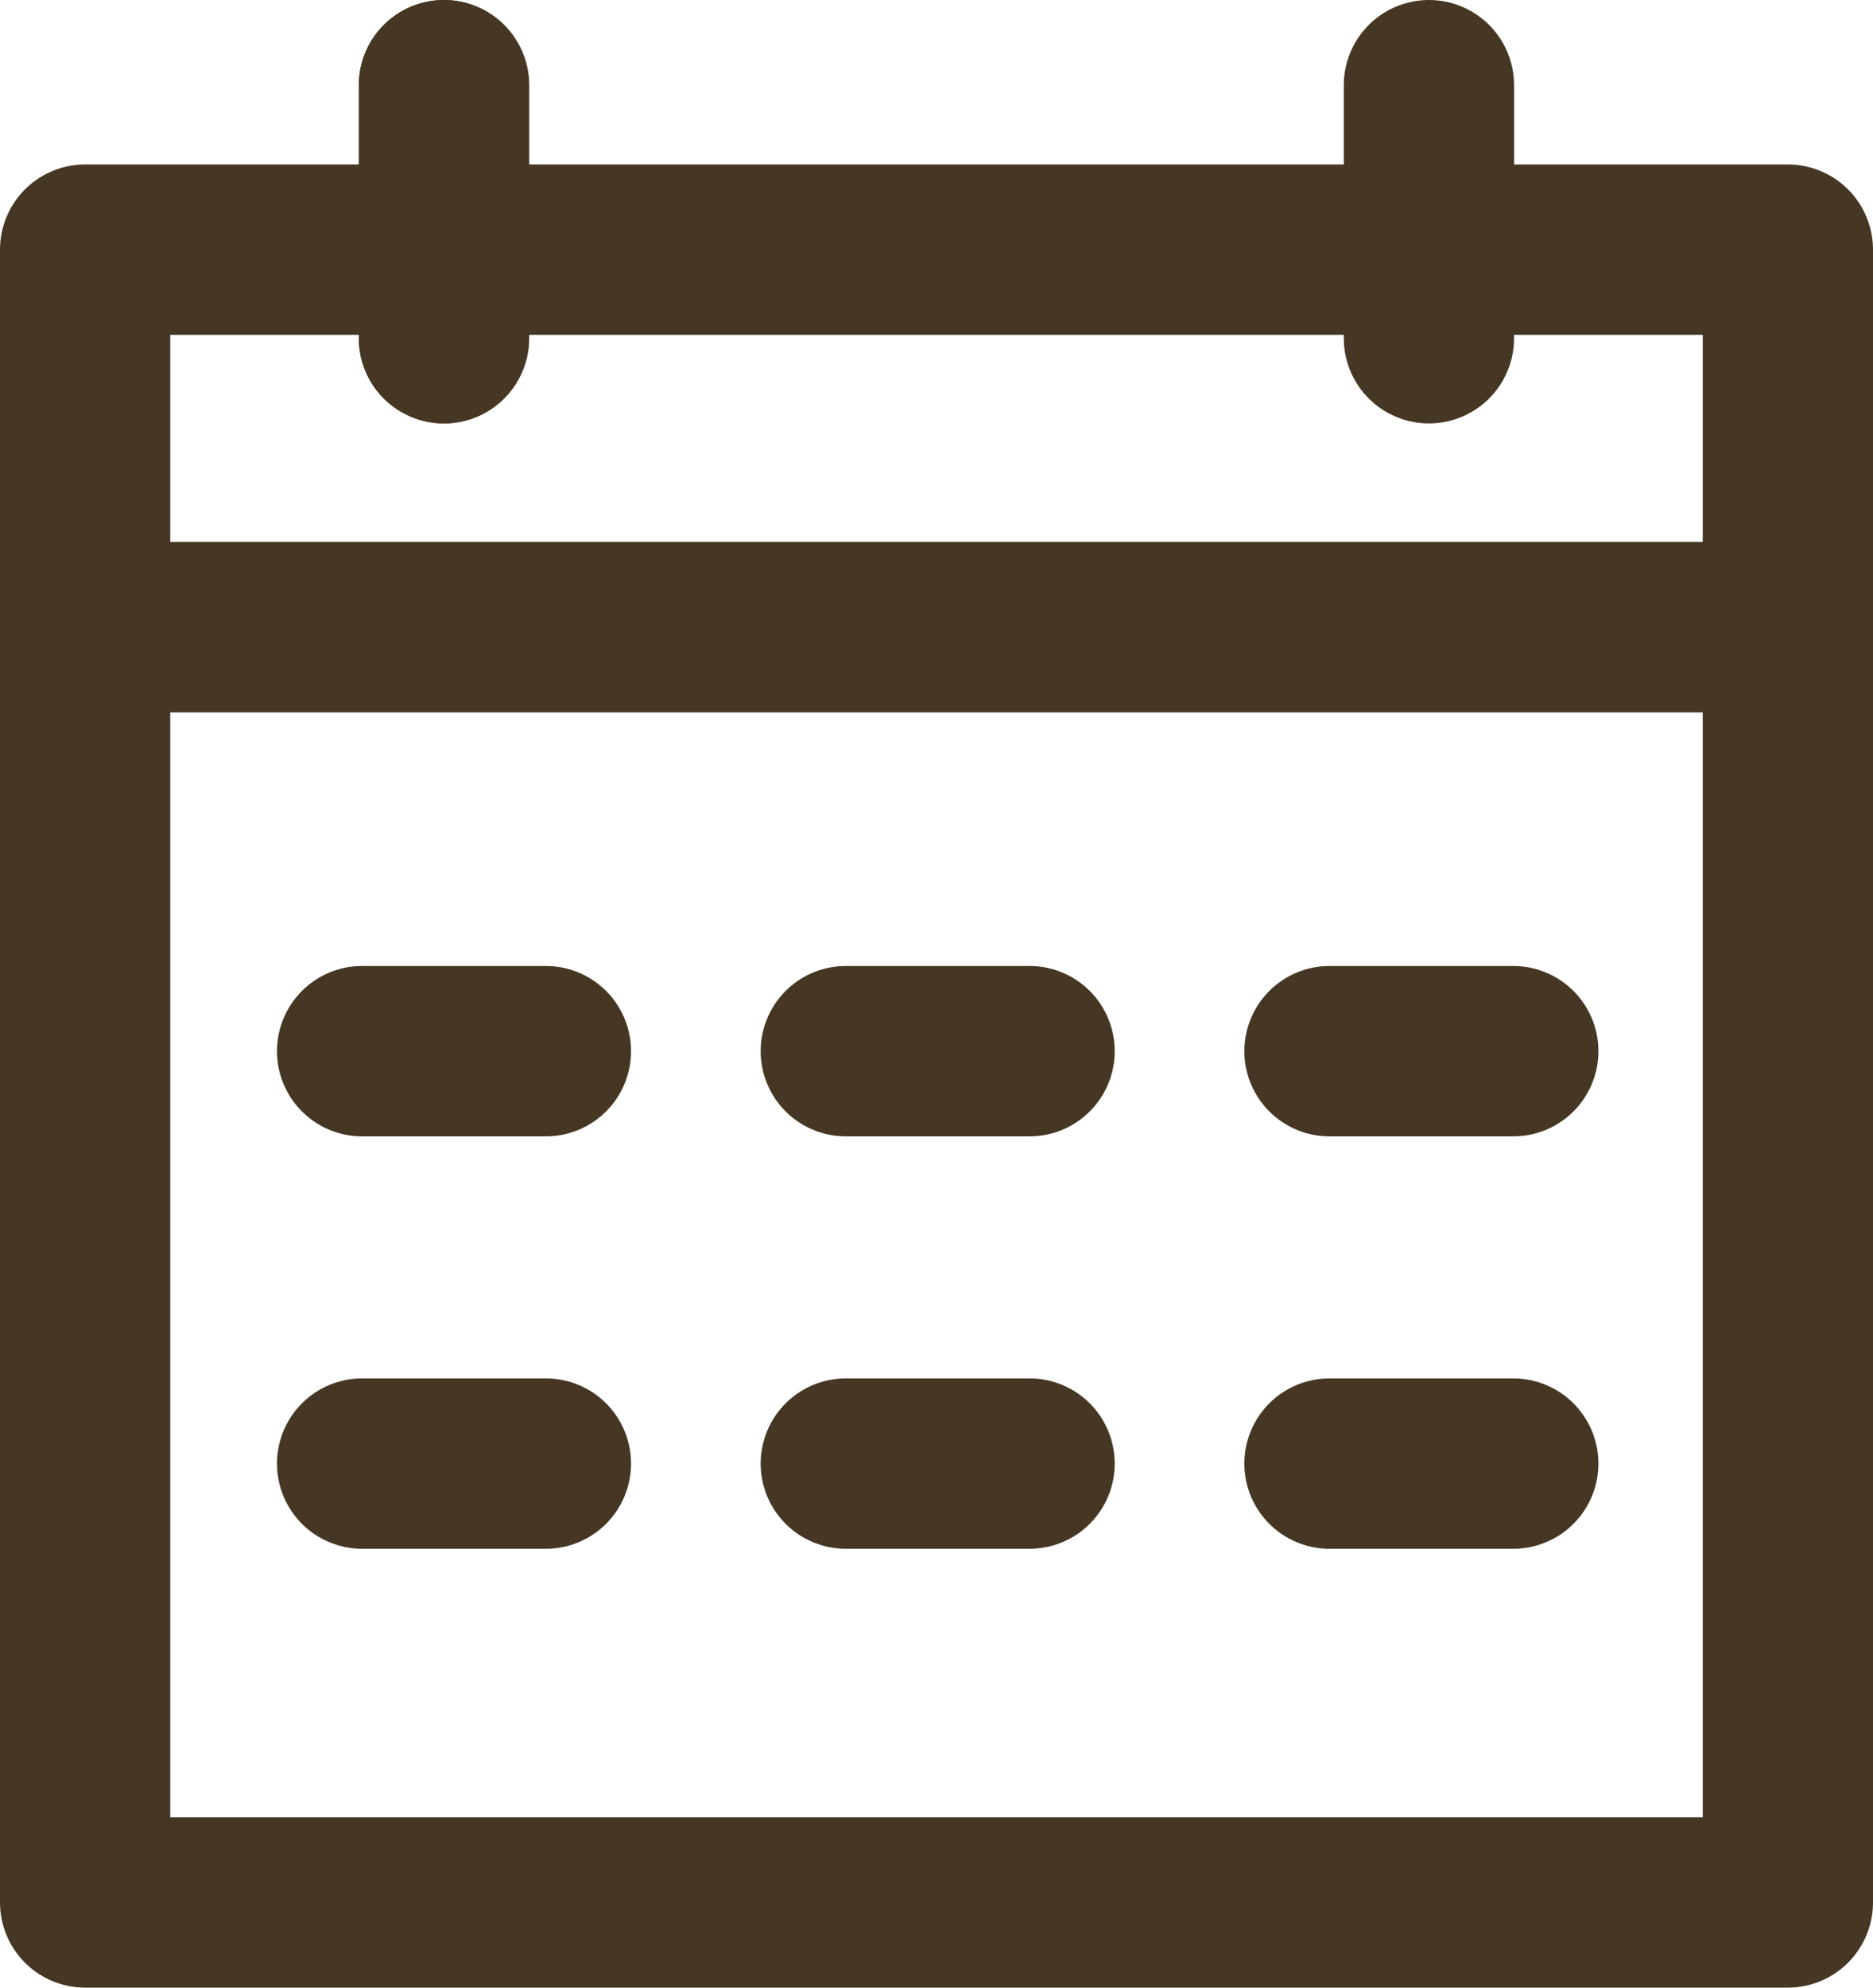 <svg xmlns="http://www.w3.org/2000/svg" width="16.5" height="17.5" viewBox="0 0 16.5 17.5">
  <g id="icon_calendar" transform="translate(0.75 0.75)">
    <rect id="長方形_4" data-name="長方形 4" width="15" height="14.552" transform="translate(0 1.448)" fill="none" stroke="#463724" stroke-linecap="round" stroke-linejoin="round" stroke-width="1.5"/>
    <line id="線_45" data-name="線 45" y1="2.228" transform="translate(3.161 0)" fill="none" stroke="#463724" stroke-linecap="round" stroke-linejoin="round" stroke-width="1.5"/>
    <line id="線_46" data-name="線 46" y1="2.228" transform="translate(11.838 0)" fill="none" stroke="#463724" stroke-linecap="round" stroke-linejoin="round" stroke-width="1.5"/>
    <line id="線_47" data-name="線 47" x2="15" transform="translate(0 4.772)" fill="none" stroke="#463724" stroke-linecap="round" stroke-linejoin="round" stroke-width="1.5"/>
    <line id="線_48" data-name="線 48" y1="2.228" transform="translate(3.161 0)" fill="none" stroke="#463724" stroke-linecap="round" stroke-linejoin="round" stroke-width="1.5"/>
    <line id="線_49" data-name="線 49" x2="1.619" transform="translate(2.44 8.505)" fill="none" stroke="#463724" stroke-linecap="round" stroke-linejoin="round" stroke-width="1.5"/>
    <line id="線_50" data-name="線 50" x2="1.619" transform="translate(6.701 8.505)" fill="none" stroke="#463724" stroke-linecap="round" stroke-linejoin="round" stroke-width="1.5"/>
    <line id="線_51" data-name="線 51" x2="1.619" transform="translate(10.962 8.505)" fill="none" stroke="#463724" stroke-linecap="round" stroke-linejoin="round" stroke-width="1.5"/>
    <line id="線_52" data-name="線 52" x2="1.619" transform="translate(2.44 12.136)" fill="none" stroke="#463724" stroke-linecap="round" stroke-linejoin="round" stroke-width="1.5"/>
    <line id="線_53" data-name="線 53" x2="1.619" transform="translate(6.701 12.136)" fill="none" stroke="#463724" stroke-linecap="round" stroke-linejoin="round" stroke-width="1.5"/>
    <line id="線_54" data-name="線 54" x2="1.619" transform="translate(10.962 12.136)" fill="none" stroke="#463724" stroke-linecap="round" stroke-linejoin="round" stroke-width="1.5"/>
  </g>
</svg>
